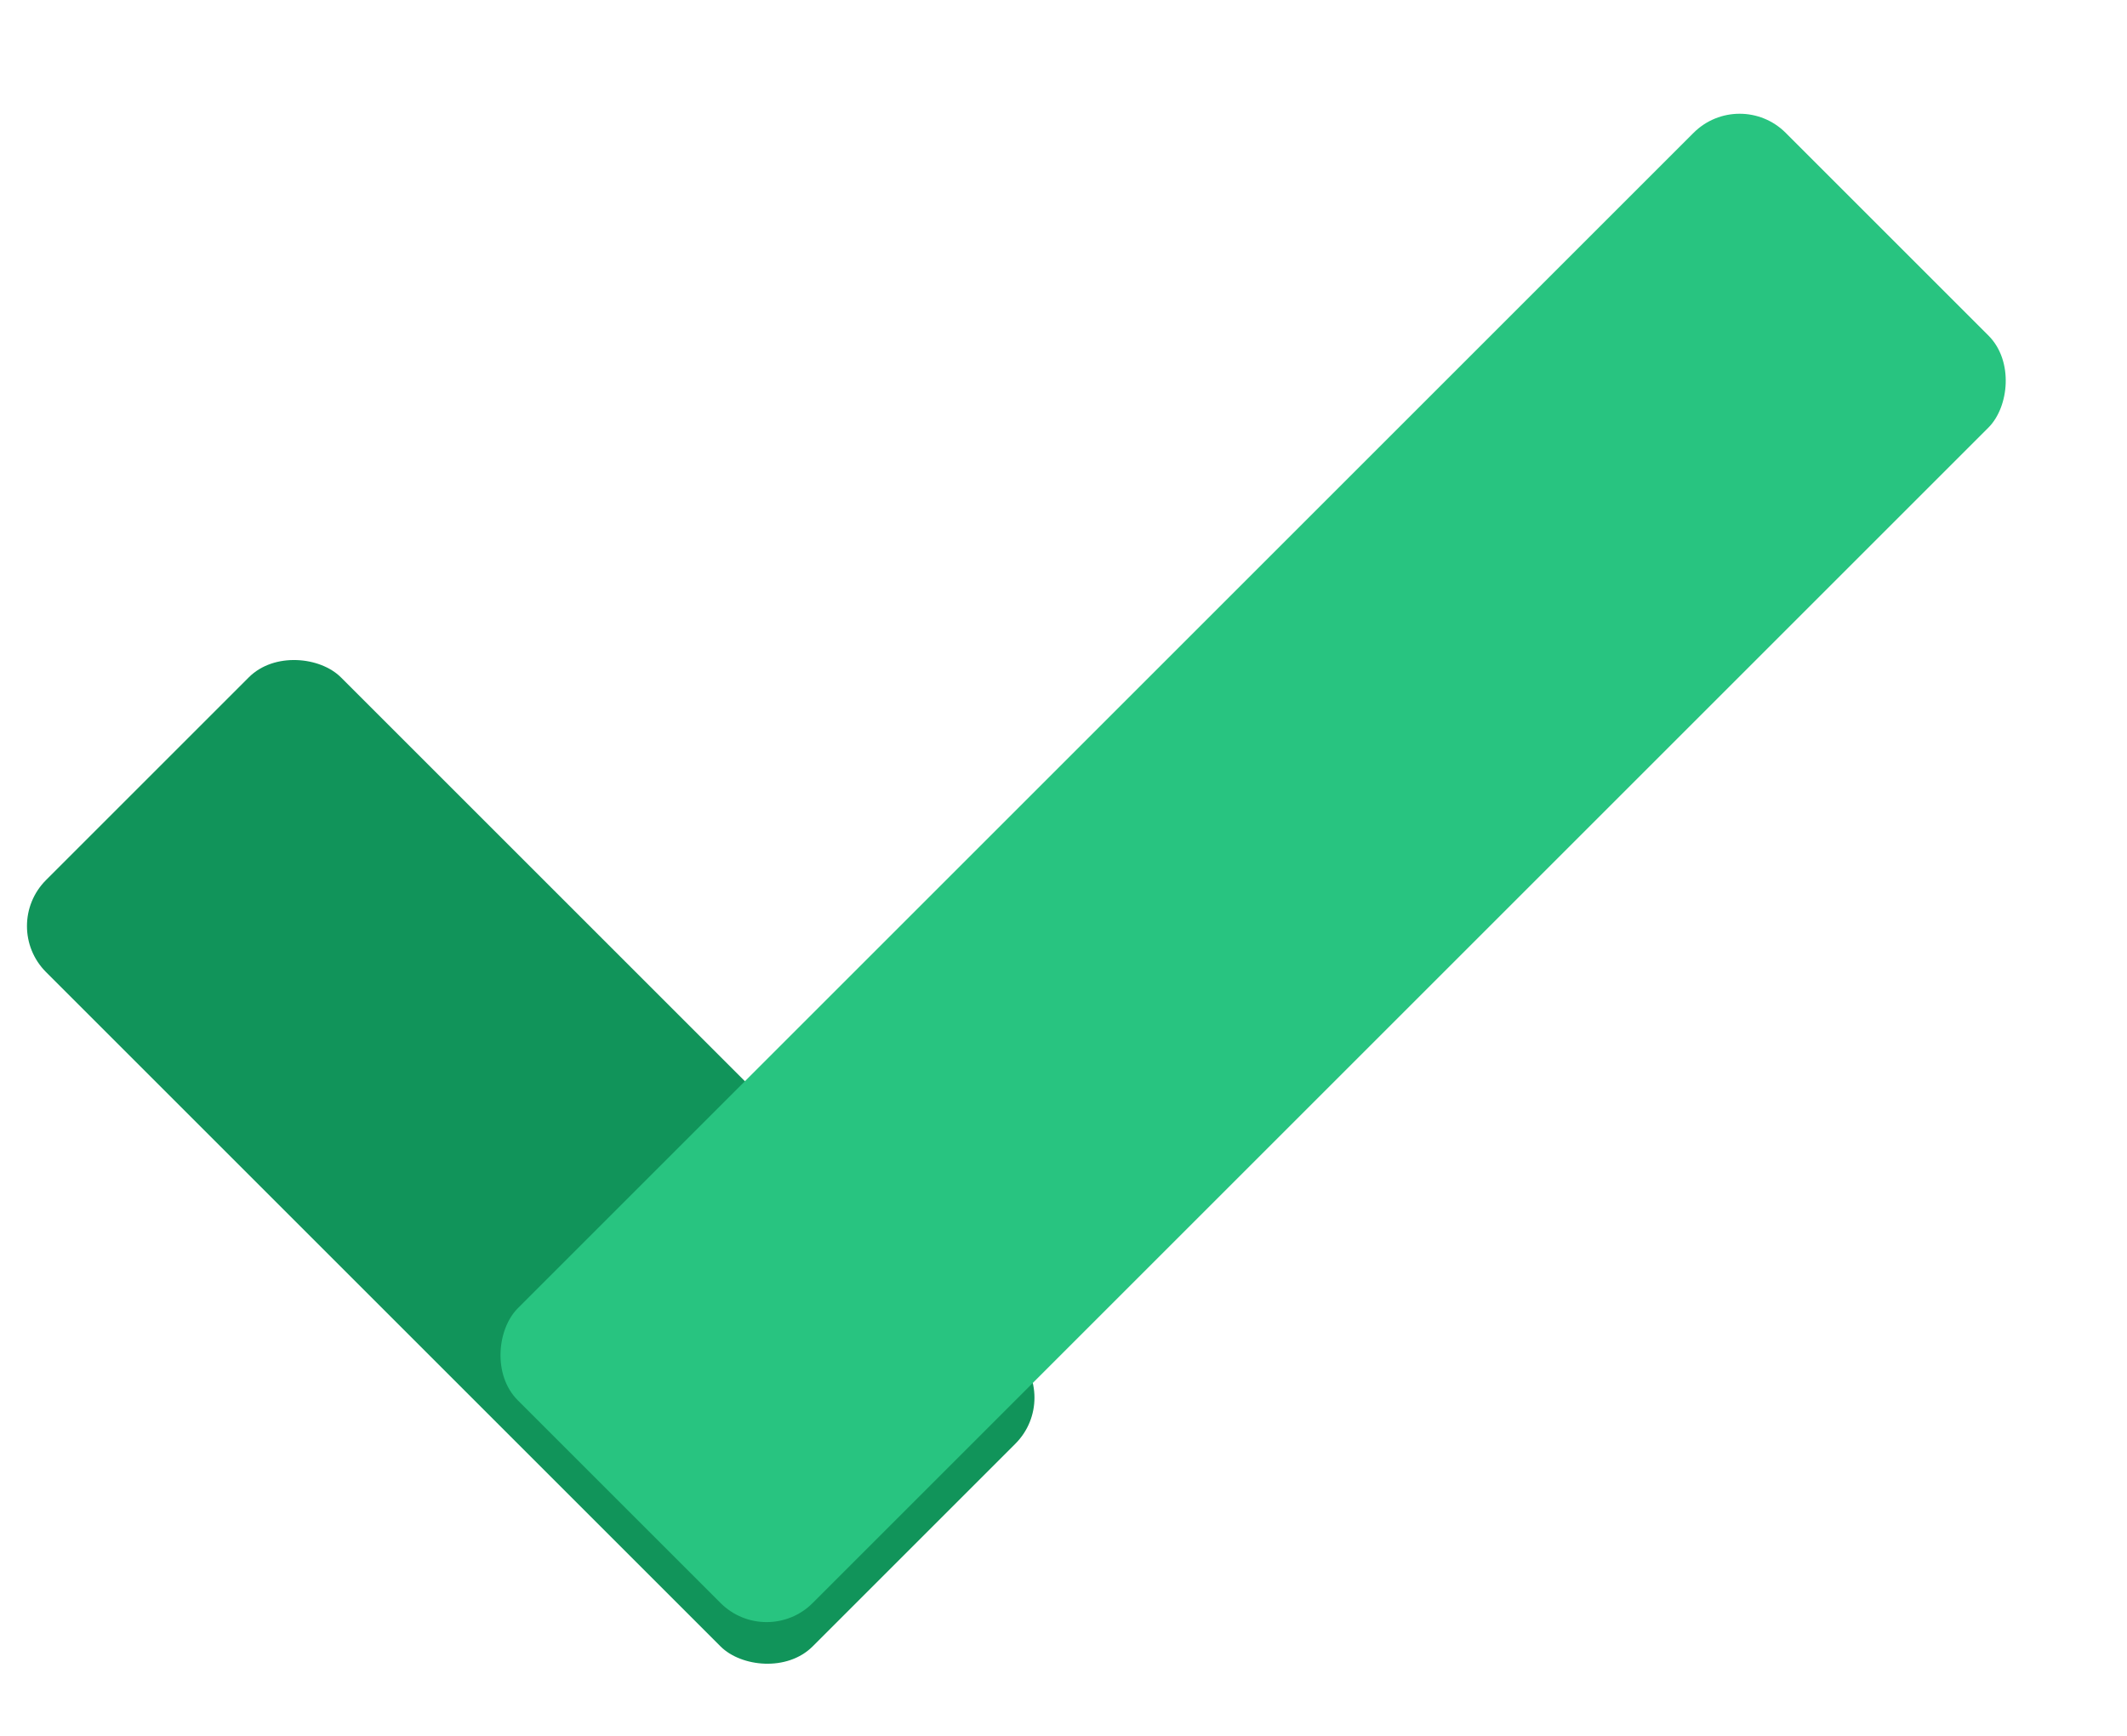 <svg width="49" height="40" viewBox="0 0 49 40" fill="none" xmlns="http://www.w3.org/2000/svg">
<rect y="21.34" width="9.606" height="24.975" rx="1.5" transform="rotate(-45 0 21.34)" fill="#11945A"/>
<g filter="url(#filter0_d)">
<rect x="40.076" y="3" width="9.606" height="41.306" rx="1.5" transform="rotate(45 40.076 3)" fill="#28C480"/>
</g>
<defs>
<filter id="filter0_d" x="9.49" y="0.621" width="38.757" height="38.757" filterUnits="userSpaceOnUse" color-interpolation-filters="sRGB">
<feFlood flood-opacity="0" result="BackgroundImageFix"/>
<feColorMatrix in="SourceAlpha" type="matrix" values="0 0 0 0 0 0 0 0 0 0 0 0 0 0 0 0 0 0 127 0"/>
<feOffset dy="-1"/>
<feGaussianBlur stdDeviation="1"/>
<feColorMatrix type="matrix" values="0 0 0 0 0 0 0 0 0 0 0 0 0 0 0 0 0 0 0.05 0"/>
<feBlend mode="normal" in2="BackgroundImageFix" result="effect1_dropShadow"/>
<feBlend mode="normal" in="SourceGraphic" in2="effect1_dropShadow" result="shape"/>
</filter>
</defs>
</svg>
